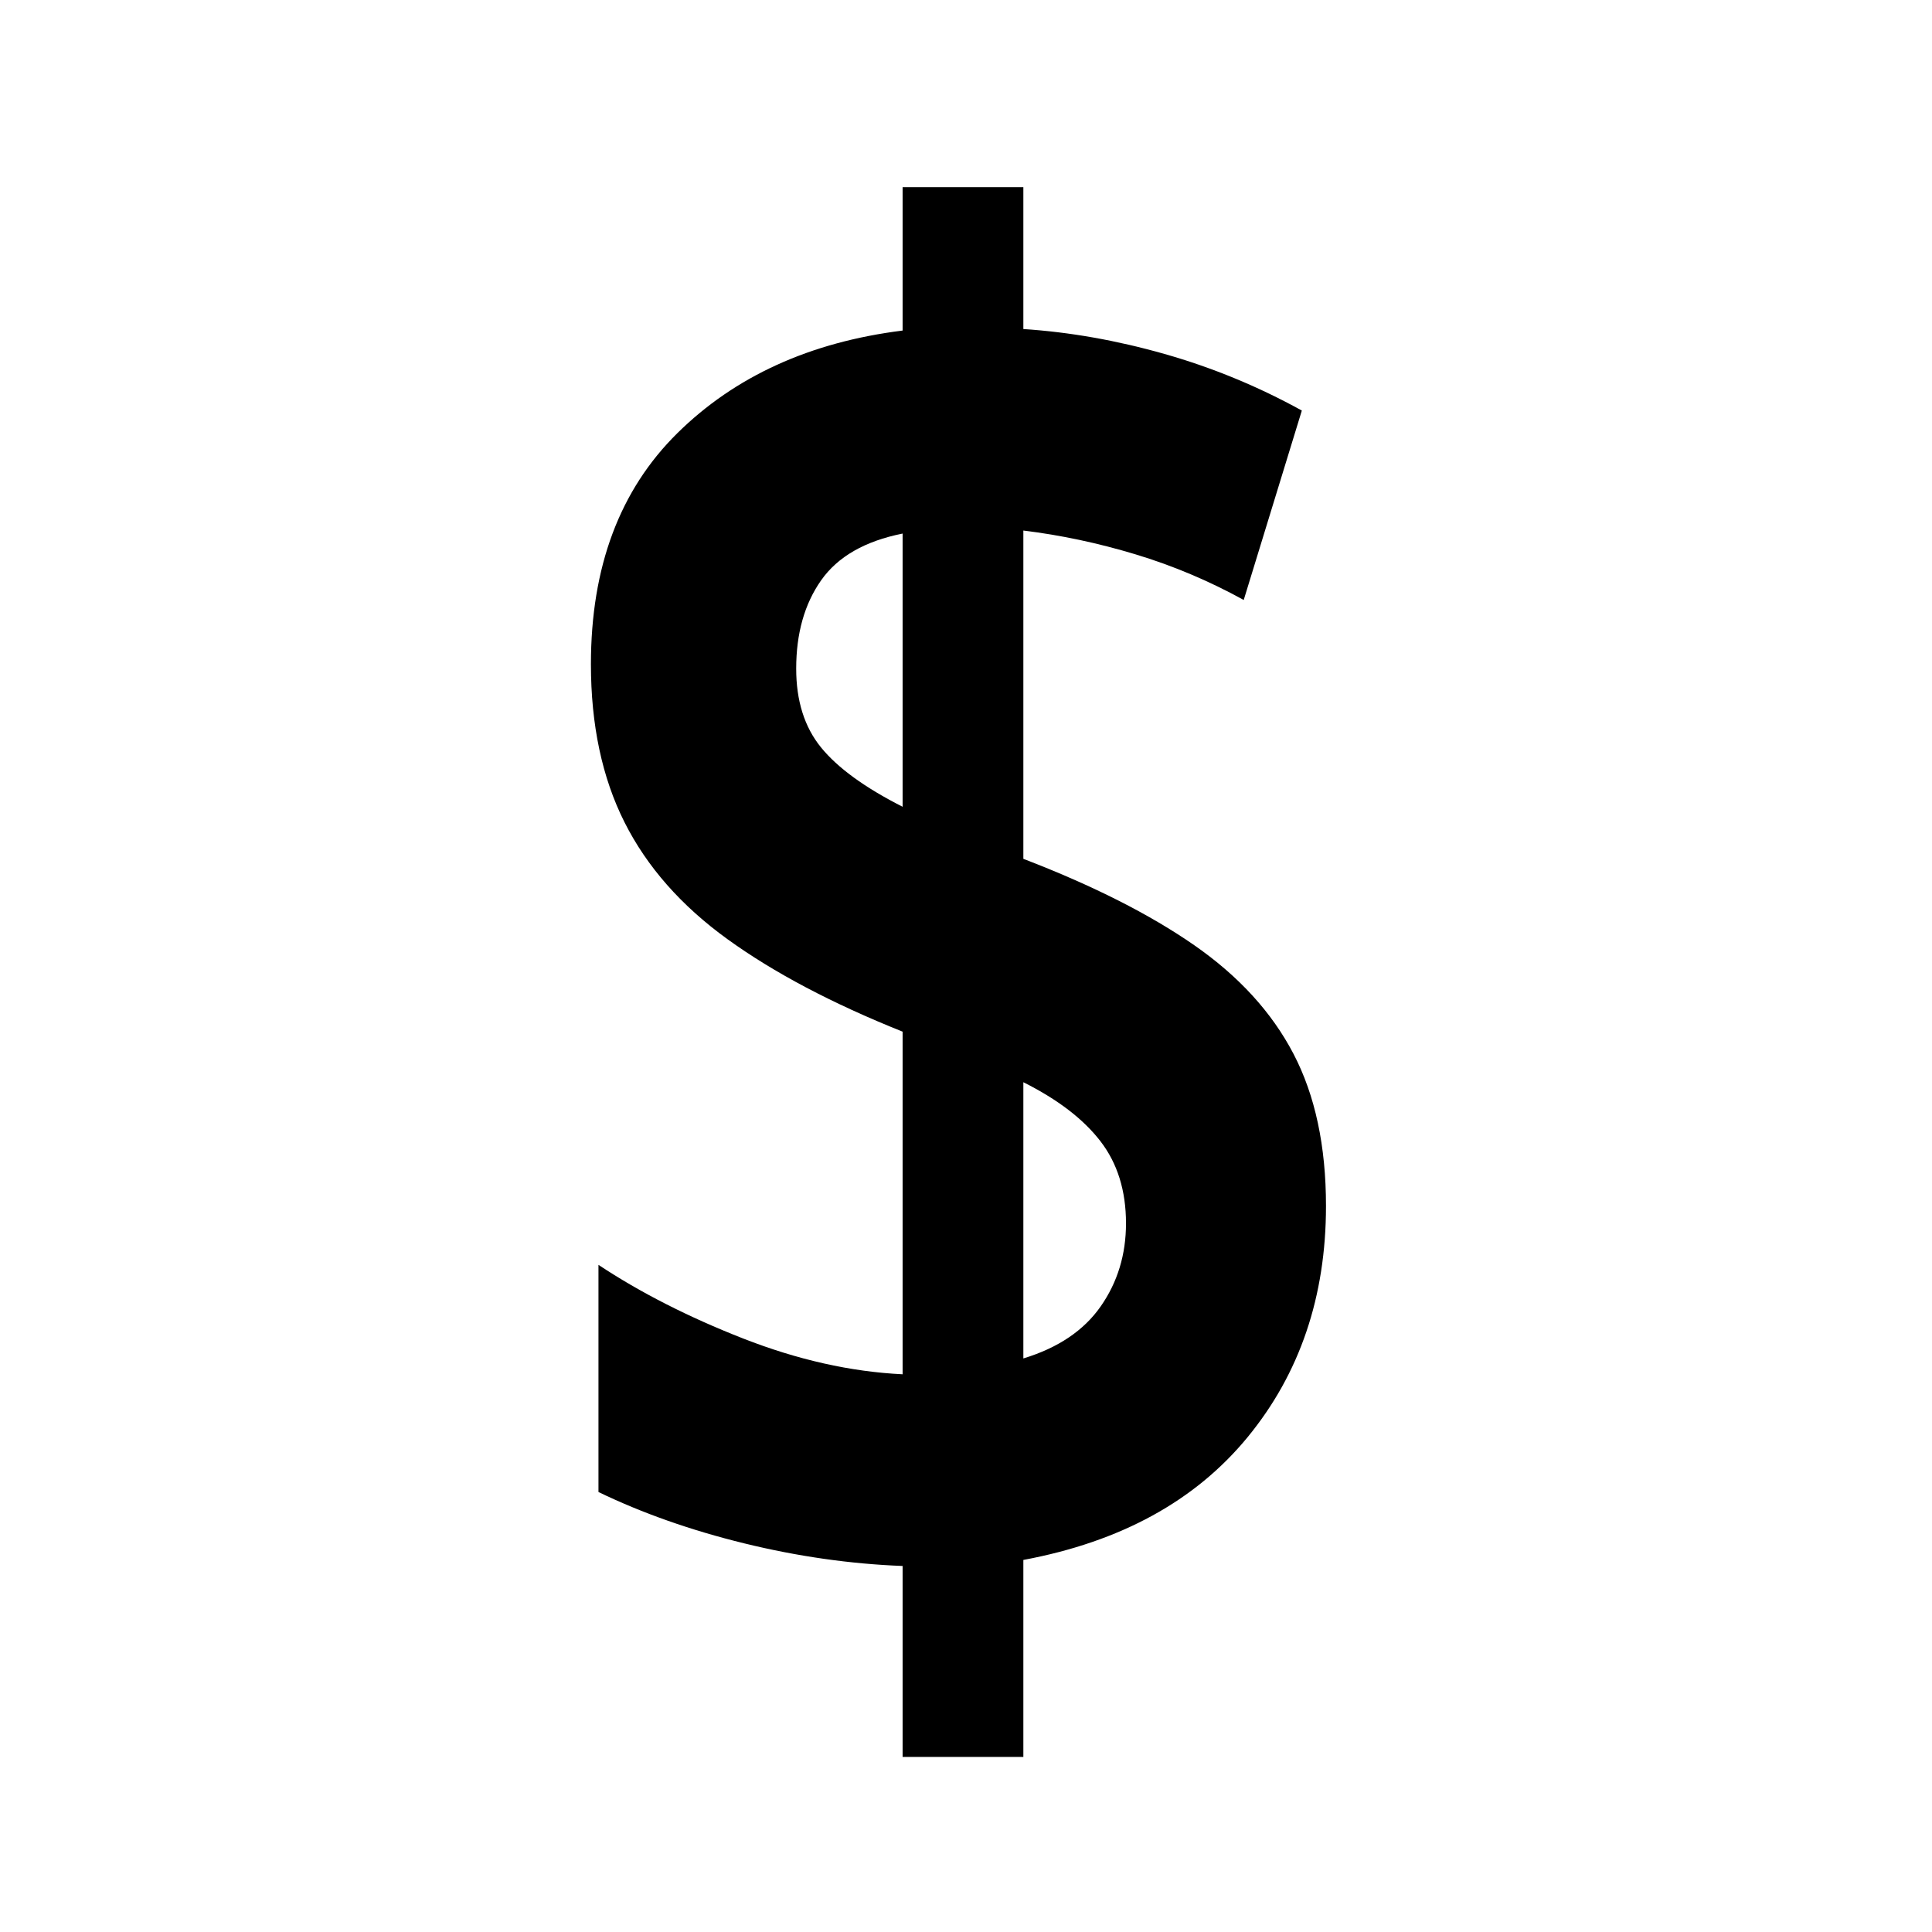 <?xml version="1.0" standalone="no"?>
<!DOCTYPE svg PUBLIC "-//W3C//DTD SVG 1.1//EN" "http://www.w3.org/Graphics/SVG/1.1/DTD/svg11.dtd" >
<svg xmlns="http://www.w3.org/2000/svg" xmlns:xlink="http://www.w3.org/1999/xlink" version="1.1" viewBox="30 -350 2560 2560">
   <path fill="currentColor"
d="M1226 1978v-253q-104 -4 -210 -30t-193 -68v-301q83 55 191.5 97.5t211.5 47.5v-454q-140 -56 -232 -122.5t-136.5 -155t-44.5 -209.5q0 -193 114.5 -306t298.5 -136v-190h160v188q92 6 187 33t182 75l-77 251q-69 -38 -143.5 -60.5t-148.5 -31.5v435q138 53 226.5 114.5
t131.5 144t43 201.5q0 180 -104 306.5t-297 162.5v261h-160zM1386 1450q69 -21 102.5 -69t33.5 -110q0 -65 -34 -109t-102 -78v366zM1226 719v-362q-75 15 -108 62t-33 117q0 64 33 104.5t108 78.5z" />
</svg>
